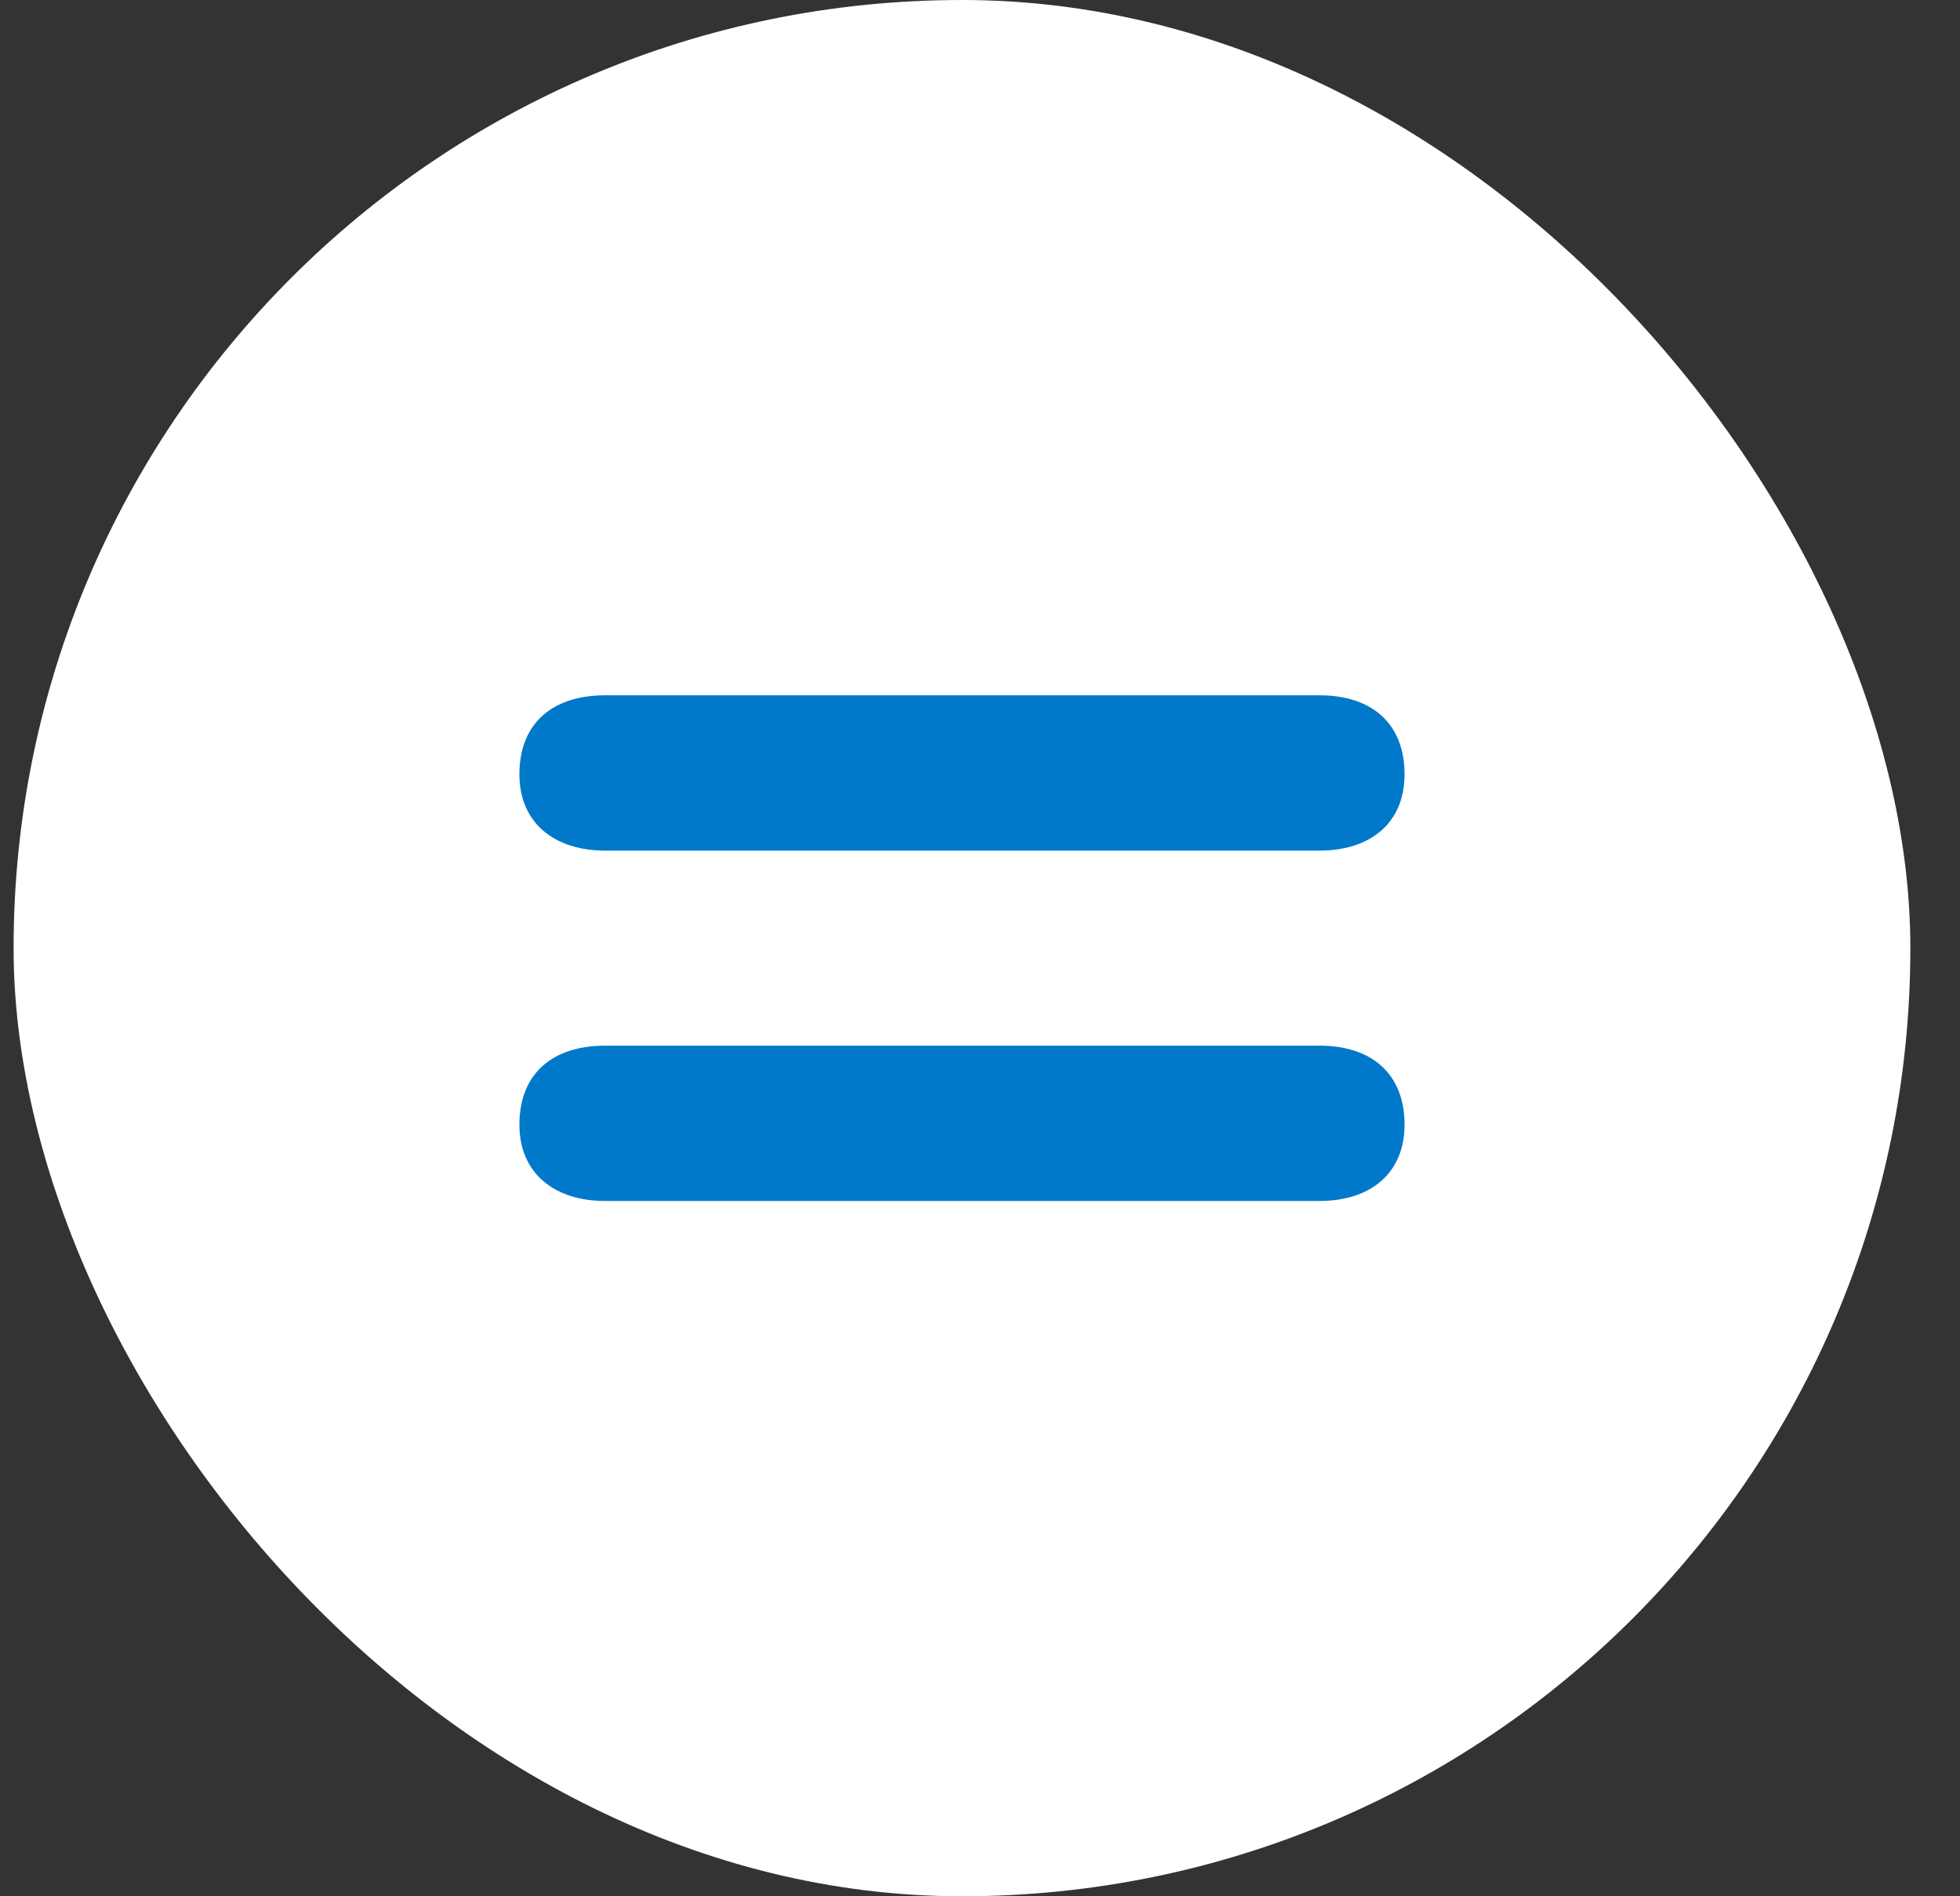 <?xml version="1.0" encoding="UTF-8"?> <svg xmlns="http://www.w3.org/2000/svg" width="31" height="30" viewBox="0 0 31 30" fill="none"><rect x="0" y="0" width="31" height="30" fill="#333333" stroke="none"/><rect x="0.215" width="30" height="30" rx="15" fill="white"></rect><path d="M9.571 13.457C8.771 13.457 8.215 13.022 8.215 12.25C8.215 11.449 8.73 11 9.571 11C16.228 11 13.439 11 20.872 11C21.699 11 22.215 11.449 22.215 12.25C22.215 13.022 21.672 13.457 20.872 13.457C14.399 13.457 16.76 13.457 9.571 13.457Z" fill="#0079CA"></path><path d="M9.571 19C8.771 19 8.215 18.565 8.215 17.792C8.215 16.992 8.73 16.543 9.571 16.543C16.228 16.543 13.439 16.543 20.872 16.543C21.699 16.543 22.215 16.992 22.215 17.792C22.215 18.565 21.672 19 20.872 19C14.399 19 16.76 19 9.571 19Z" fill="#0079CA"></path></svg> 